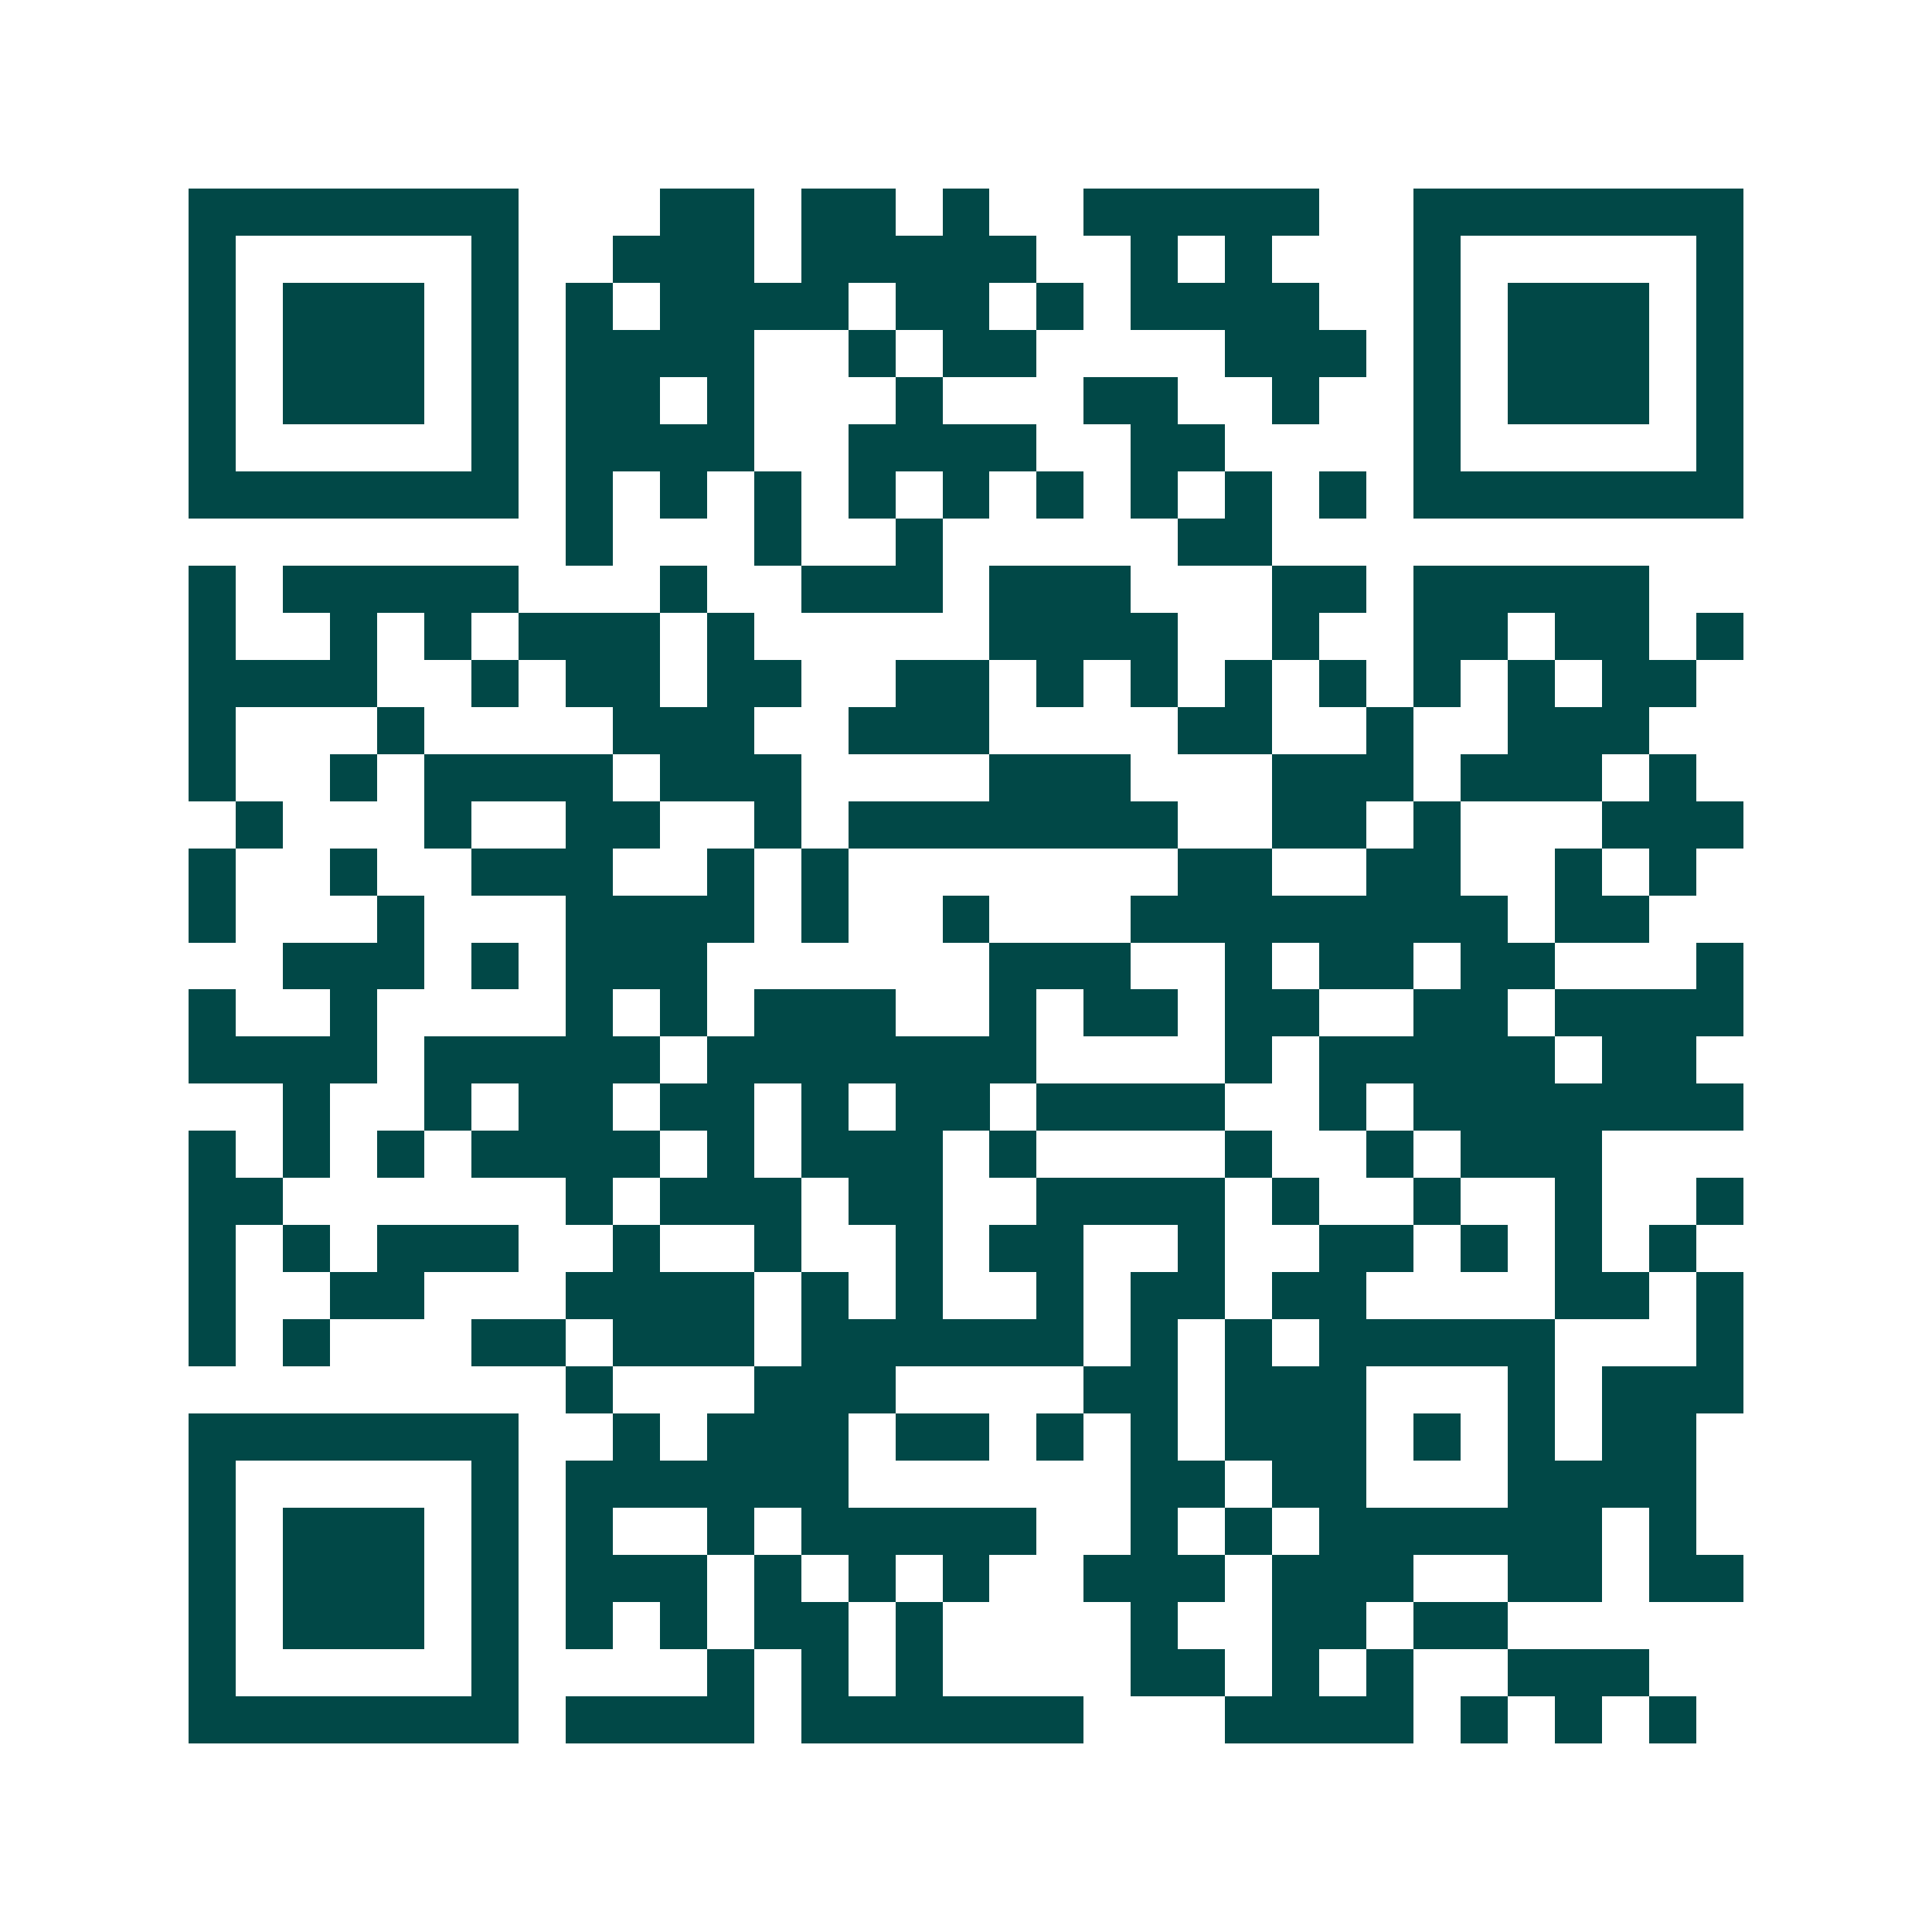 <svg xmlns="http://www.w3.org/2000/svg" width="200" height="200" viewBox="0 0 41 41" shape-rendering="crispEdges"><path fill="#ffffff" d="M0 0h41v41H0z"/><path stroke="#014847" d="M4 4.5h7m3 0h2m1 0h2m1 0h1m2 0h5m2 0h7M4 5.5h1m5 0h1m2 0h3m1 0h5m2 0h1m1 0h1m3 0h1m5 0h1M4 6.5h1m1 0h3m1 0h1m1 0h1m1 0h4m1 0h2m1 0h1m1 0h4m2 0h1m1 0h3m1 0h1M4 7.5h1m1 0h3m1 0h1m1 0h4m2 0h1m1 0h2m4 0h3m1 0h1m1 0h3m1 0h1M4 8.5h1m1 0h3m1 0h1m1 0h2m1 0h1m3 0h1m3 0h2m2 0h1m2 0h1m1 0h3m1 0h1M4 9.5h1m5 0h1m1 0h4m2 0h4m2 0h2m4 0h1m5 0h1M4 10.5h7m1 0h1m1 0h1m1 0h1m1 0h1m1 0h1m1 0h1m1 0h1m1 0h1m1 0h1m1 0h7M12 11.5h1m3 0h1m2 0h1m5 0h2M4 12.5h1m1 0h5m3 0h1m2 0h3m1 0h3m3 0h2m1 0h5M4 13.5h1m2 0h1m1 0h1m1 0h3m1 0h1m5 0h4m2 0h1m2 0h2m1 0h2m1 0h1M4 14.5h4m2 0h1m1 0h2m1 0h2m2 0h2m1 0h1m1 0h1m1 0h1m1 0h1m1 0h1m1 0h1m1 0h2M4 15.5h1m3 0h1m4 0h3m2 0h3m4 0h2m2 0h1m2 0h3M4 16.5h1m2 0h1m1 0h4m1 0h3m4 0h3m3 0h3m1 0h3m1 0h1M5 17.5h1m3 0h1m2 0h2m2 0h1m1 0h7m2 0h2m1 0h1m3 0h3M4 18.5h1m2 0h1m2 0h3m2 0h1m1 0h1m7 0h2m2 0h2m2 0h1m1 0h1M4 19.5h1m3 0h1m3 0h4m1 0h1m2 0h1m3 0h8m1 0h2M6 20.5h3m1 0h1m1 0h3m6 0h3m2 0h1m1 0h2m1 0h2m3 0h1M4 21.5h1m2 0h1m4 0h1m1 0h1m1 0h3m2 0h1m1 0h2m1 0h2m2 0h2m1 0h4M4 22.5h4m1 0h5m1 0h7m4 0h1m1 0h5m1 0h2M6 23.5h1m2 0h1m1 0h2m1 0h2m1 0h1m1 0h2m1 0h4m2 0h1m1 0h7M4 24.5h1m1 0h1m1 0h1m1 0h4m1 0h1m1 0h3m1 0h1m4 0h1m2 0h1m1 0h3M4 25.5h2m6 0h1m1 0h3m1 0h2m2 0h4m1 0h1m2 0h1m2 0h1m2 0h1M4 26.5h1m1 0h1m1 0h3m2 0h1m2 0h1m2 0h1m1 0h2m2 0h1m2 0h2m1 0h1m1 0h1m1 0h1M4 27.5h1m2 0h2m3 0h4m1 0h1m1 0h1m2 0h1m1 0h2m1 0h2m4 0h2m1 0h1M4 28.5h1m1 0h1m3 0h2m1 0h3m1 0h6m1 0h1m1 0h1m1 0h5m3 0h1M12 29.5h1m3 0h3m4 0h2m1 0h3m3 0h1m1 0h3M4 30.5h7m2 0h1m1 0h3m1 0h2m1 0h1m1 0h1m1 0h3m1 0h1m1 0h1m1 0h2M4 31.5h1m5 0h1m1 0h6m6 0h2m1 0h2m3 0h4M4 32.5h1m1 0h3m1 0h1m1 0h1m2 0h1m1 0h5m2 0h1m1 0h1m1 0h6m1 0h1M4 33.5h1m1 0h3m1 0h1m1 0h3m1 0h1m1 0h1m1 0h1m2 0h3m1 0h3m2 0h2m1 0h2M4 34.5h1m1 0h3m1 0h1m1 0h1m1 0h1m1 0h2m1 0h1m4 0h1m2 0h2m1 0h2M4 35.5h1m5 0h1m4 0h1m1 0h1m1 0h1m4 0h2m1 0h1m1 0h1m2 0h3M4 36.5h7m1 0h4m1 0h6m3 0h4m1 0h1m1 0h1m1 0h1"/></svg>
